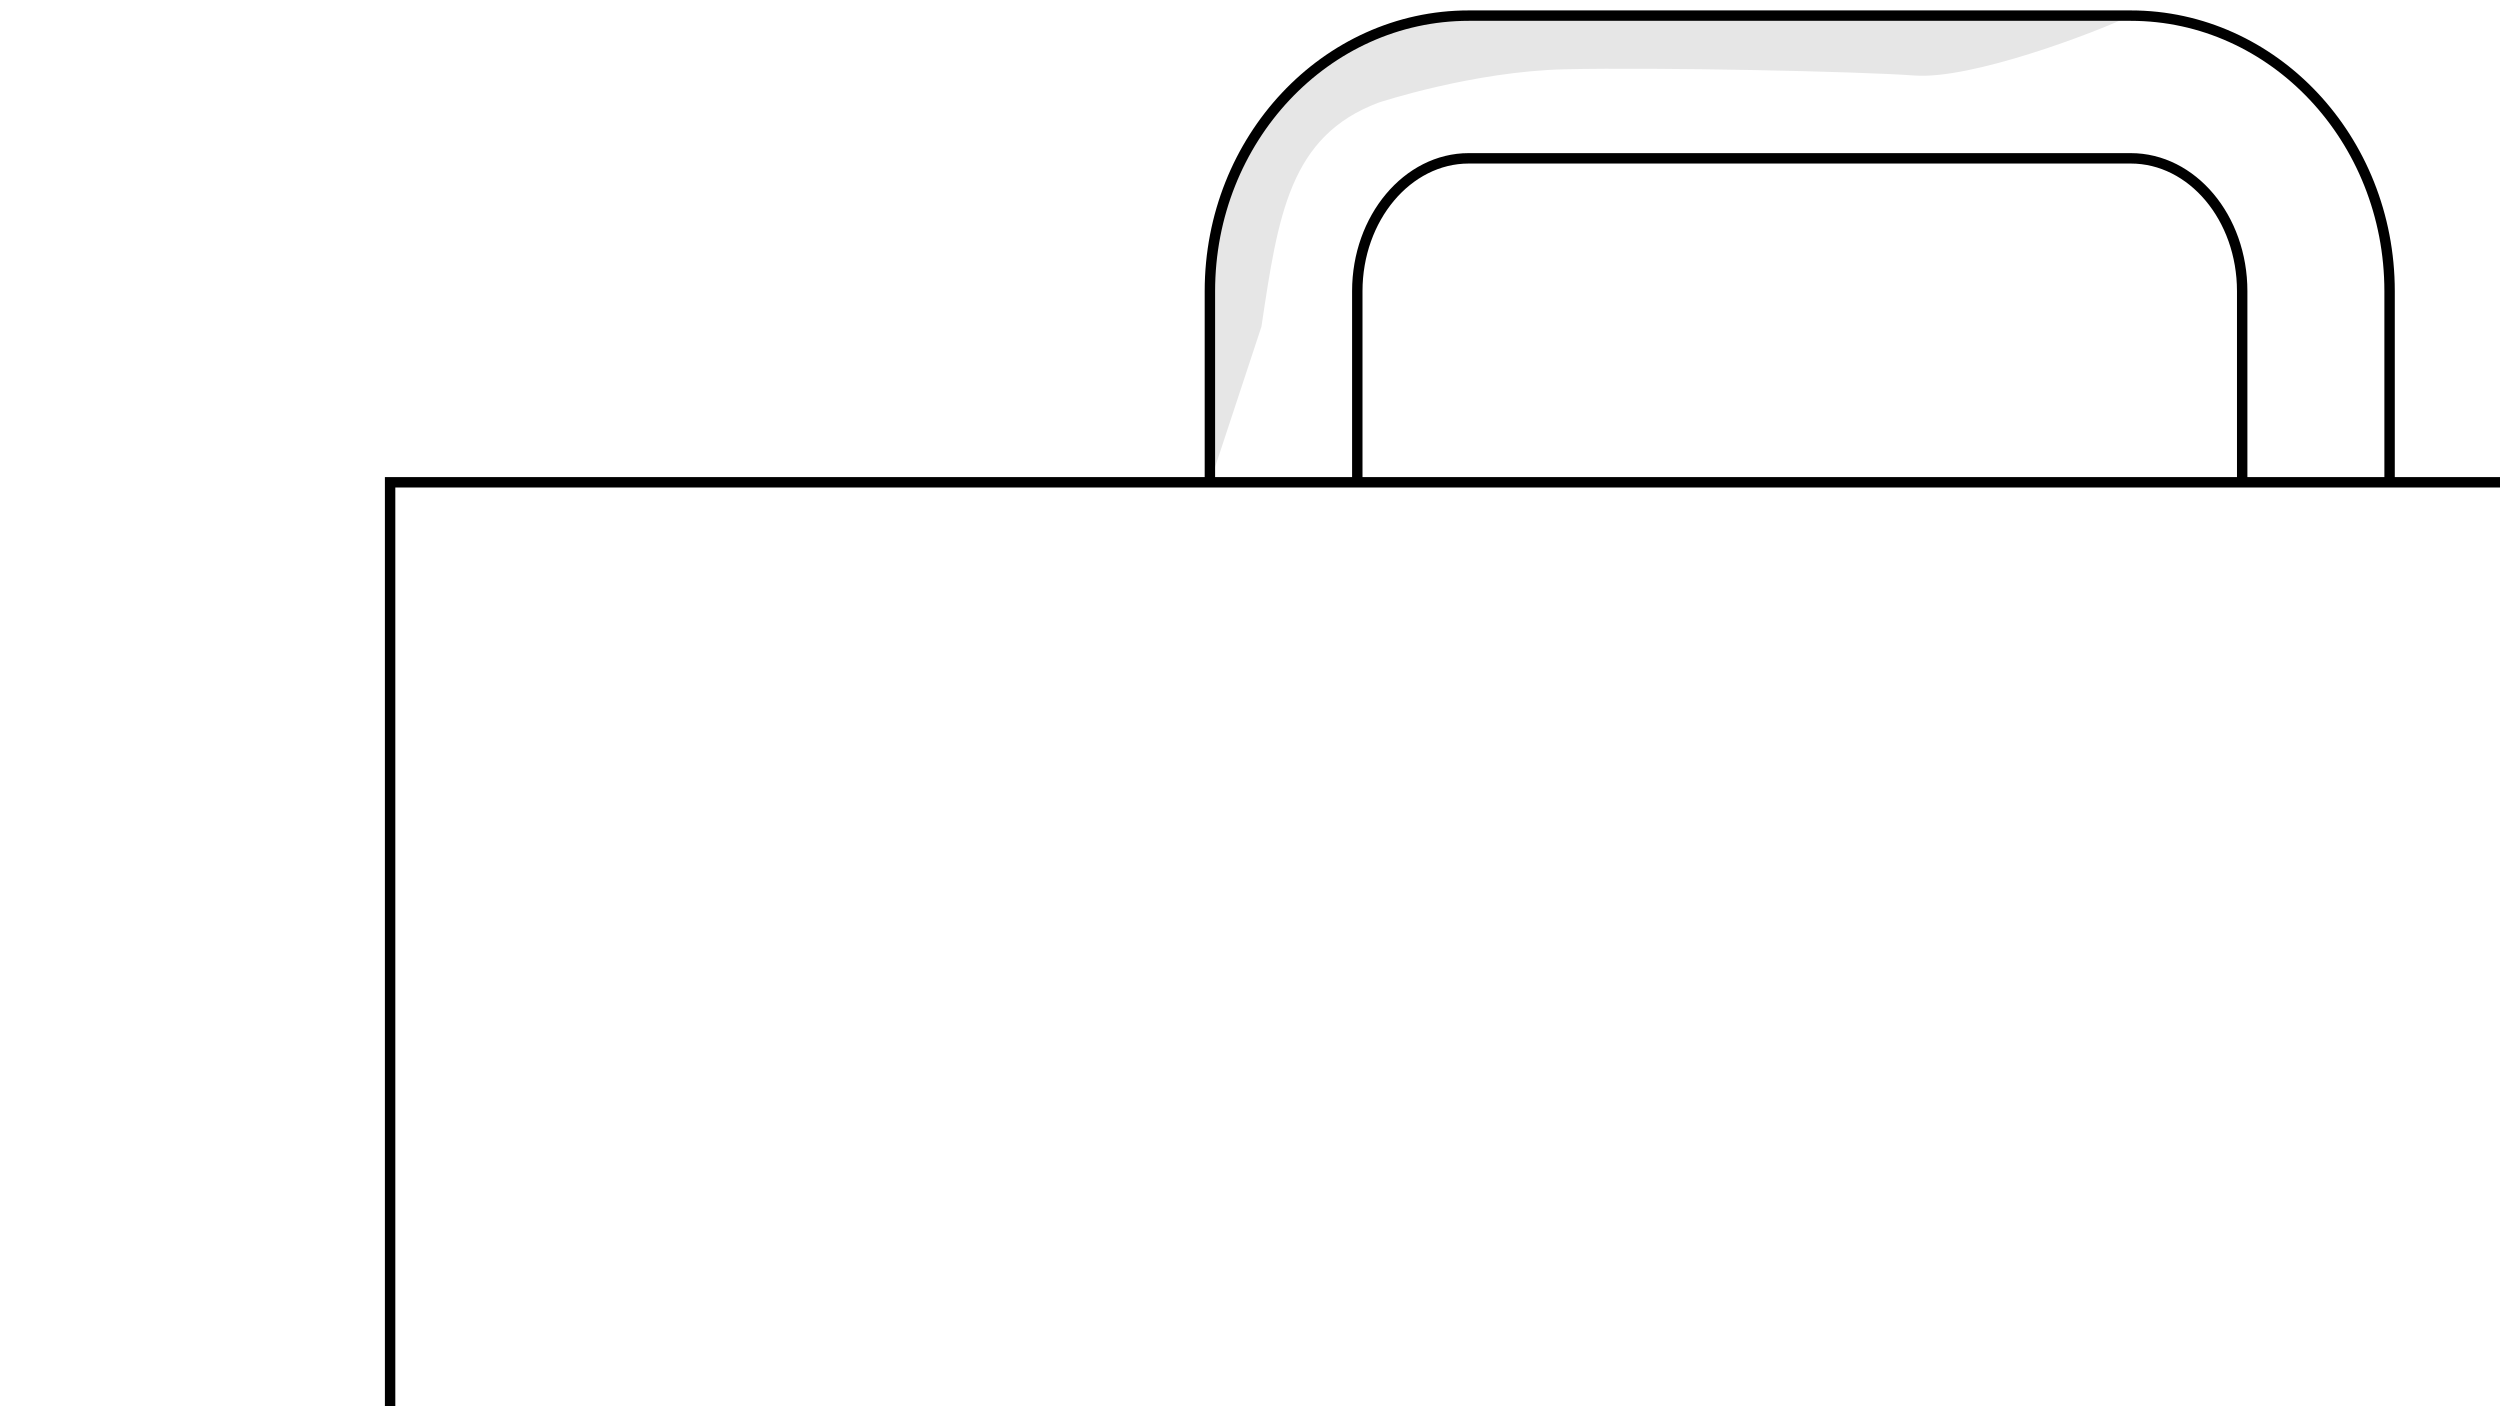 <?xml version="1.0" encoding="utf-8"?>
<!-- Generator: Adobe Illustrator 26.5.0, SVG Export Plug-In . SVG Version: 6.00 Build 0)  -->
<svg version="1.1" id="Layer_1" xmlns="http://www.w3.org/2000/svg" xmlns:xlink="http://www.w3.org/1999/xlink" x="0px" y="0px"
	 viewBox="0 0 480 270" style="enable-background:new 0 0 480 270;" xml:space="preserve">
<style type="text/css">
	.st0{clip-path:url(#SVGID_00000109005606574097372270000016666830882803218346_);}
	.st1{clip-path:url(#SVGID_00000101070950398103596780000016022306986246407810_);}
	.st2{clip-path:url(#SVGID_00000069393255742156884160000011425751989481902268_);}
	.st3{fill:none;stroke:#000000;stroke-width:2;stroke-miterlimit:10;}
	.st4{opacity:0.1;}
	.st5{clip-path:url(#SVGID_00000079451401374385005990000017344383243332885141_);}
	.st6{clip-path:url(#SVGID_00000008113015091204691340000007197805658087989897_);}
</style>
<g>
	<defs>
		<rect id="SVGID_1_" width="480" height="270"/>
	</defs>
	<clipPath id="SVGID_00000049942005962213098130000016620154188400827306_">
		<use xlink:href="#SVGID_1_"  style="overflow:visible;"/>
	</clipPath>
	<g style="clip-path:url(#SVGID_00000049942005962213098130000016620154188400827306_);">
		<g>
			<defs>
				<rect id="SVGID_00000061457747553075592330000007279987792377264300_" width="480" height="270"/>
			</defs>
			<clipPath id="SVGID_00000091720921264066857310000006851275425508163237_">
				<use xlink:href="#SVGID_00000061457747553075592330000007279987792377264300_"  style="overflow:visible;"/>
			</clipPath>
			<g style="clip-path:url(#SVGID_00000091720921264066857310000006851275425508163237_);">
				<g>
					<defs>
						<rect id="SVGID_00000108267528743333771440000009898264634843311806_" width="480" height="270"/>
					</defs>
					<clipPath id="SVGID_00000142889085916510289690000014886595766315344541_">
						<use xlink:href="#SVGID_00000108267528743333771440000009898264634843311806_"  style="overflow:visible;"/>
					</clipPath>
					<g style="clip-path:url(#SVGID_00000142889085916510289690000014886595766315344541_);">
						<path class="st3" d="M430.5,92.7V55.9c0-14.1-9.6-25.5-21.4-25.5H282c-11.8,0-21.4,11.5-21.4,25.5v36.8"/>
						<path class="st3" d="M232.3,92.7V55.9C232.3,26.7,254.6,3,282,3h127.1c27.4,0,49.7,23.7,49.7,52.9v36.8"/>
						<g class="st4">
							<g>
								<defs>
									<rect id="SVGID_00000097486479822167423830000006355444967094022787_" x="232.3" y="3" width="176.8" height="89.7"/>
								</defs>
								<clipPath id="SVGID_00000060713854113228779460000002968866951238628488_">
									<use xlink:href="#SVGID_00000097486479822167423830000006355444967094022787_"  style="overflow:visible;"/>
								</clipPath>
								<g style="clip-path:url(#SVGID_00000060713854113228779460000002968866951238628488_);">
									<g>
										<defs>
											<rect id="SVGID_00000136374967039344263270000004668221481817145246_" x="232.3" y="3" width="176.8" height="89.7"/>
										</defs>
										<clipPath id="SVGID_00000178176109216510016700000011534794948695082653_">
											<use xlink:href="#SVGID_00000136374967039344263270000004668221481817145246_"  style="overflow:visible;"/>
										</clipPath>
										<g style="clip-path:url(#SVGID_00000178176109216510016700000011534794948695082653_);">
											<path d="M409.1,3H282c-27.4,0-49.7,23.7-49.7,52.9v36.8l9.9-30c3.2-21.4,5.4-36.6,22.5-43c0,0,18.1-6,35.8-6.4
												s56.3,0.4,67.1,1.2C378.4,15.3,402,6.4,409.1,3"/>
										</g>
									</g>
								</g>
							</g>
						</g>
						<rect x="74.9" y="92.6" class="st3" width="541.2" height="337"/>
					</g>
				</g>
			</g>
		</g>
	</g>
</g>
</svg>
